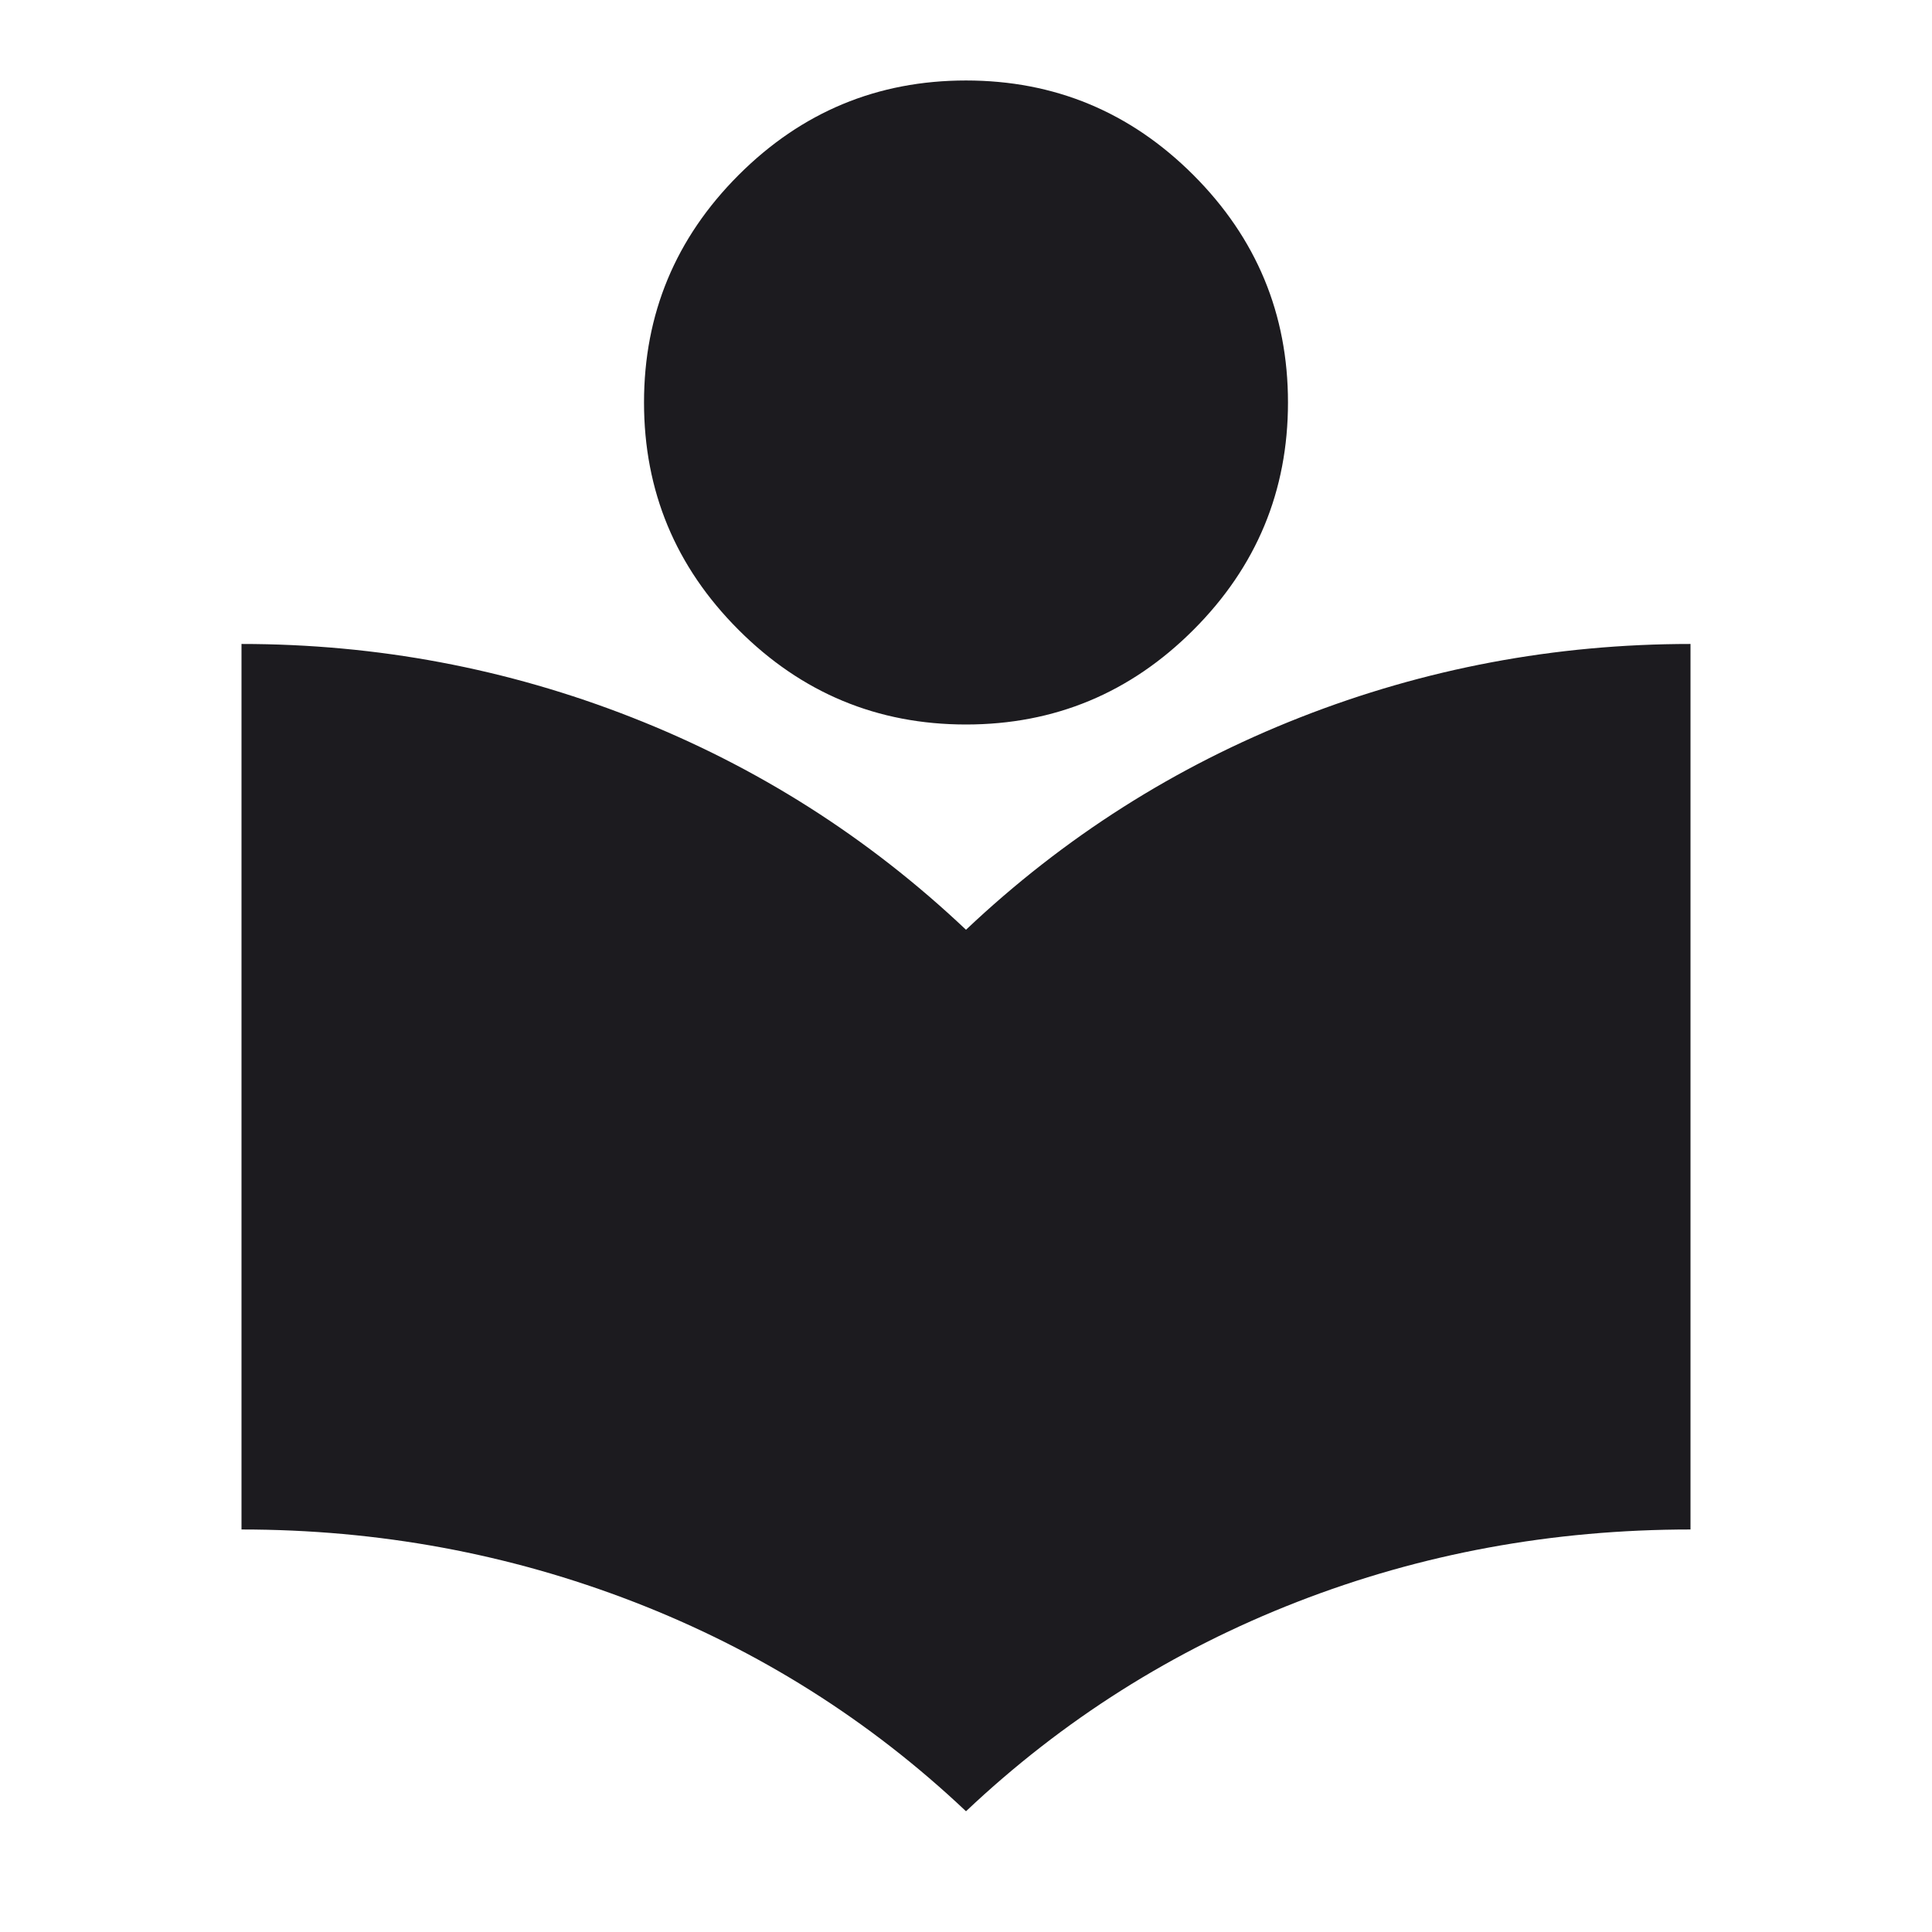 <svg width="38" height="38" viewBox="0 0 38 38" fill="none" xmlns="http://www.w3.org/2000/svg">
<g id="local_library">
<mask id="mask0_1_24" style="mask-type:alpha" maskUnits="userSpaceOnUse" x="0" y="0" width="38" height="38">
<rect id="Bounding box" width="38" height="38" fill="#D9D9D9"/>
</mask>
<g mask="url(#mask0_1_24)">
<path id="local_library_2" d="M19 35.625C17.1 33.83 14.923 32.458 12.469 31.508C10.015 30.558 7.442 30.083 4.75 30.083V12.666C7.415 12.666 9.975 13.148 12.429 14.111C14.883 15.074 17.074 16.466 19 18.287C20.926 16.466 23.117 15.074 25.571 14.111C28.025 13.148 30.585 12.666 33.25 12.666V30.083C30.532 30.083 27.952 30.558 25.512 31.508C23.07 32.458 20.9 33.83 19 35.625ZM19 14.25C17.258 14.25 15.767 13.63 14.527 12.389C13.287 11.149 12.667 9.658 12.667 7.916C12.667 6.175 13.287 4.684 14.527 3.443C15.767 2.203 17.258 1.583 19 1.583C20.742 1.583 22.233 2.203 23.473 3.443C24.713 4.684 25.333 6.175 25.333 7.916C25.333 9.658 24.713 11.149 23.473 12.389C22.233 13.63 20.742 14.25 19 14.25Z" fill="#1C1B1F"/>
</g>
</g>
</svg>
